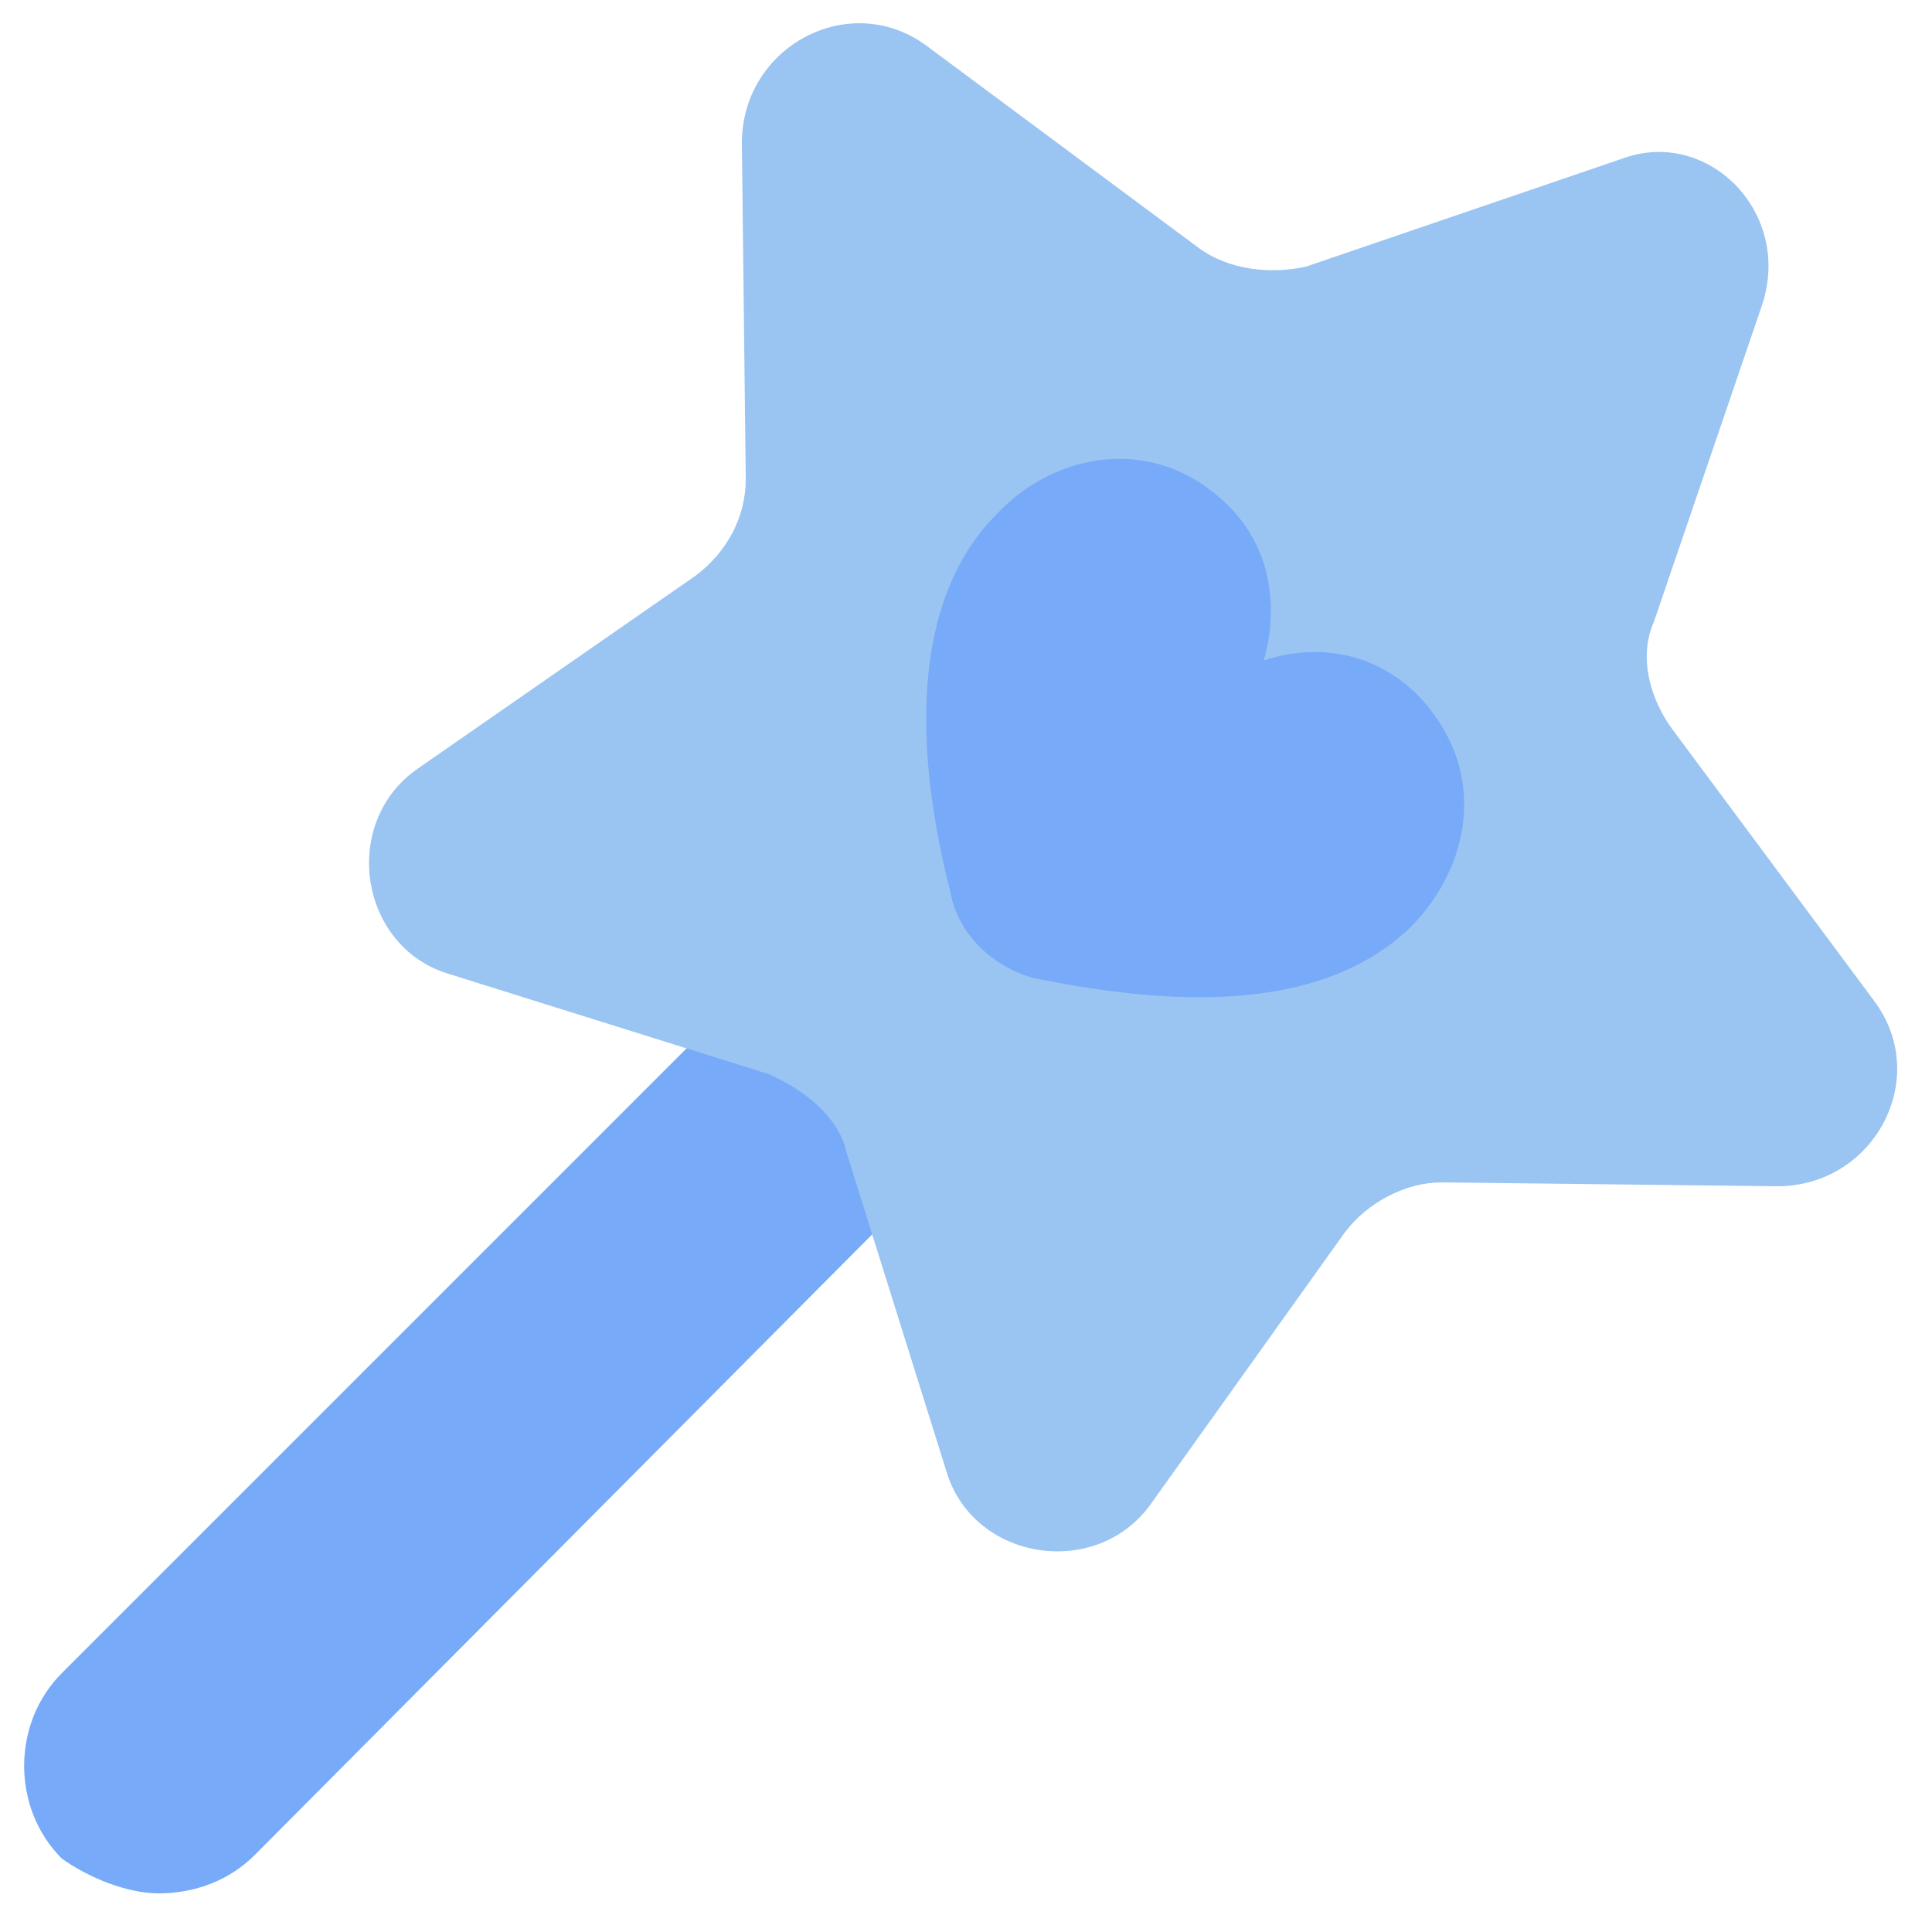 <?xml version="1.0" encoding="utf-8"?>
<!-- Generator: Adobe Illustrator 24.1.0, SVG Export Plug-In . SVG Version: 6.00 Build 0)  -->
<svg version="1.1" id="图层_1" xmlns="http://www.w3.org/2000/svg" xmlns:xlink="http://www.w3.org/1999/xlink" x="0px" y="0px"
	 viewBox="0 0 50 50" style="enable-background:new 0 0 50 50;" xml:space="preserve">
<style type="text/css">
	.st0{fill:#77AAF9;}
	.st1{fill:#9AC4F1;}
</style>
<path class="st0" d="M4.1,49c-0.8,0-1.8-0.4-2.5-0.9c-1.3-1.3-1.3-3.5,0-4.8l19.6-19.6c1.3-1.3,3.5-1.3,4.8,0c1.3,1.3,1.3,3.5,0,4.8
	L6.6,48C5.9,48.7,5,49,4.1,49L4.1,49z"/>
<path class="st1" d="M45.6,7.9l-2.8,8.2c-0.4,0.9-0.1,2,0.5,2.8l5.2,7c1.5,2,0,4.8-2.5,4.8l-8.7-0.1c-0.9,0-1.9,0.5-2.5,1.3l-5,7
	c-1.4,2-4.6,1.5-5.3-0.8l-2.6-8.3c-0.2-0.9-1.1-1.6-2-2l-8.3-2.6c-2.3-0.7-2.8-3.9-0.8-5.3l7.2-5c0.8-0.6,1.3-1.5,1.3-2.5l-0.1-8.7
	c0-2.5,2.8-4,4.8-2.5l7,5.2c0.8,0.6,1.9,0.7,2.8,0.5L42,4.1C44.2,3.3,46.4,5.5,45.6,7.9L45.6,7.9z"/>
<path class="st0" d="M36.5,24c1.5-1.5,2.1-4,0.2-6c-1.8-1.8-4-0.9-4-0.9s0.8-2.3-0.9-4c-1.9-1.9-4.5-1.4-6,0.2
	c-2.3,2.3-2.1,6.3-1.2,9.8c0.2,1.1,1.1,1.9,2.1,2.2C30.1,26,34.1,26.3,36.5,24L36.5,24z"/>
</svg>
